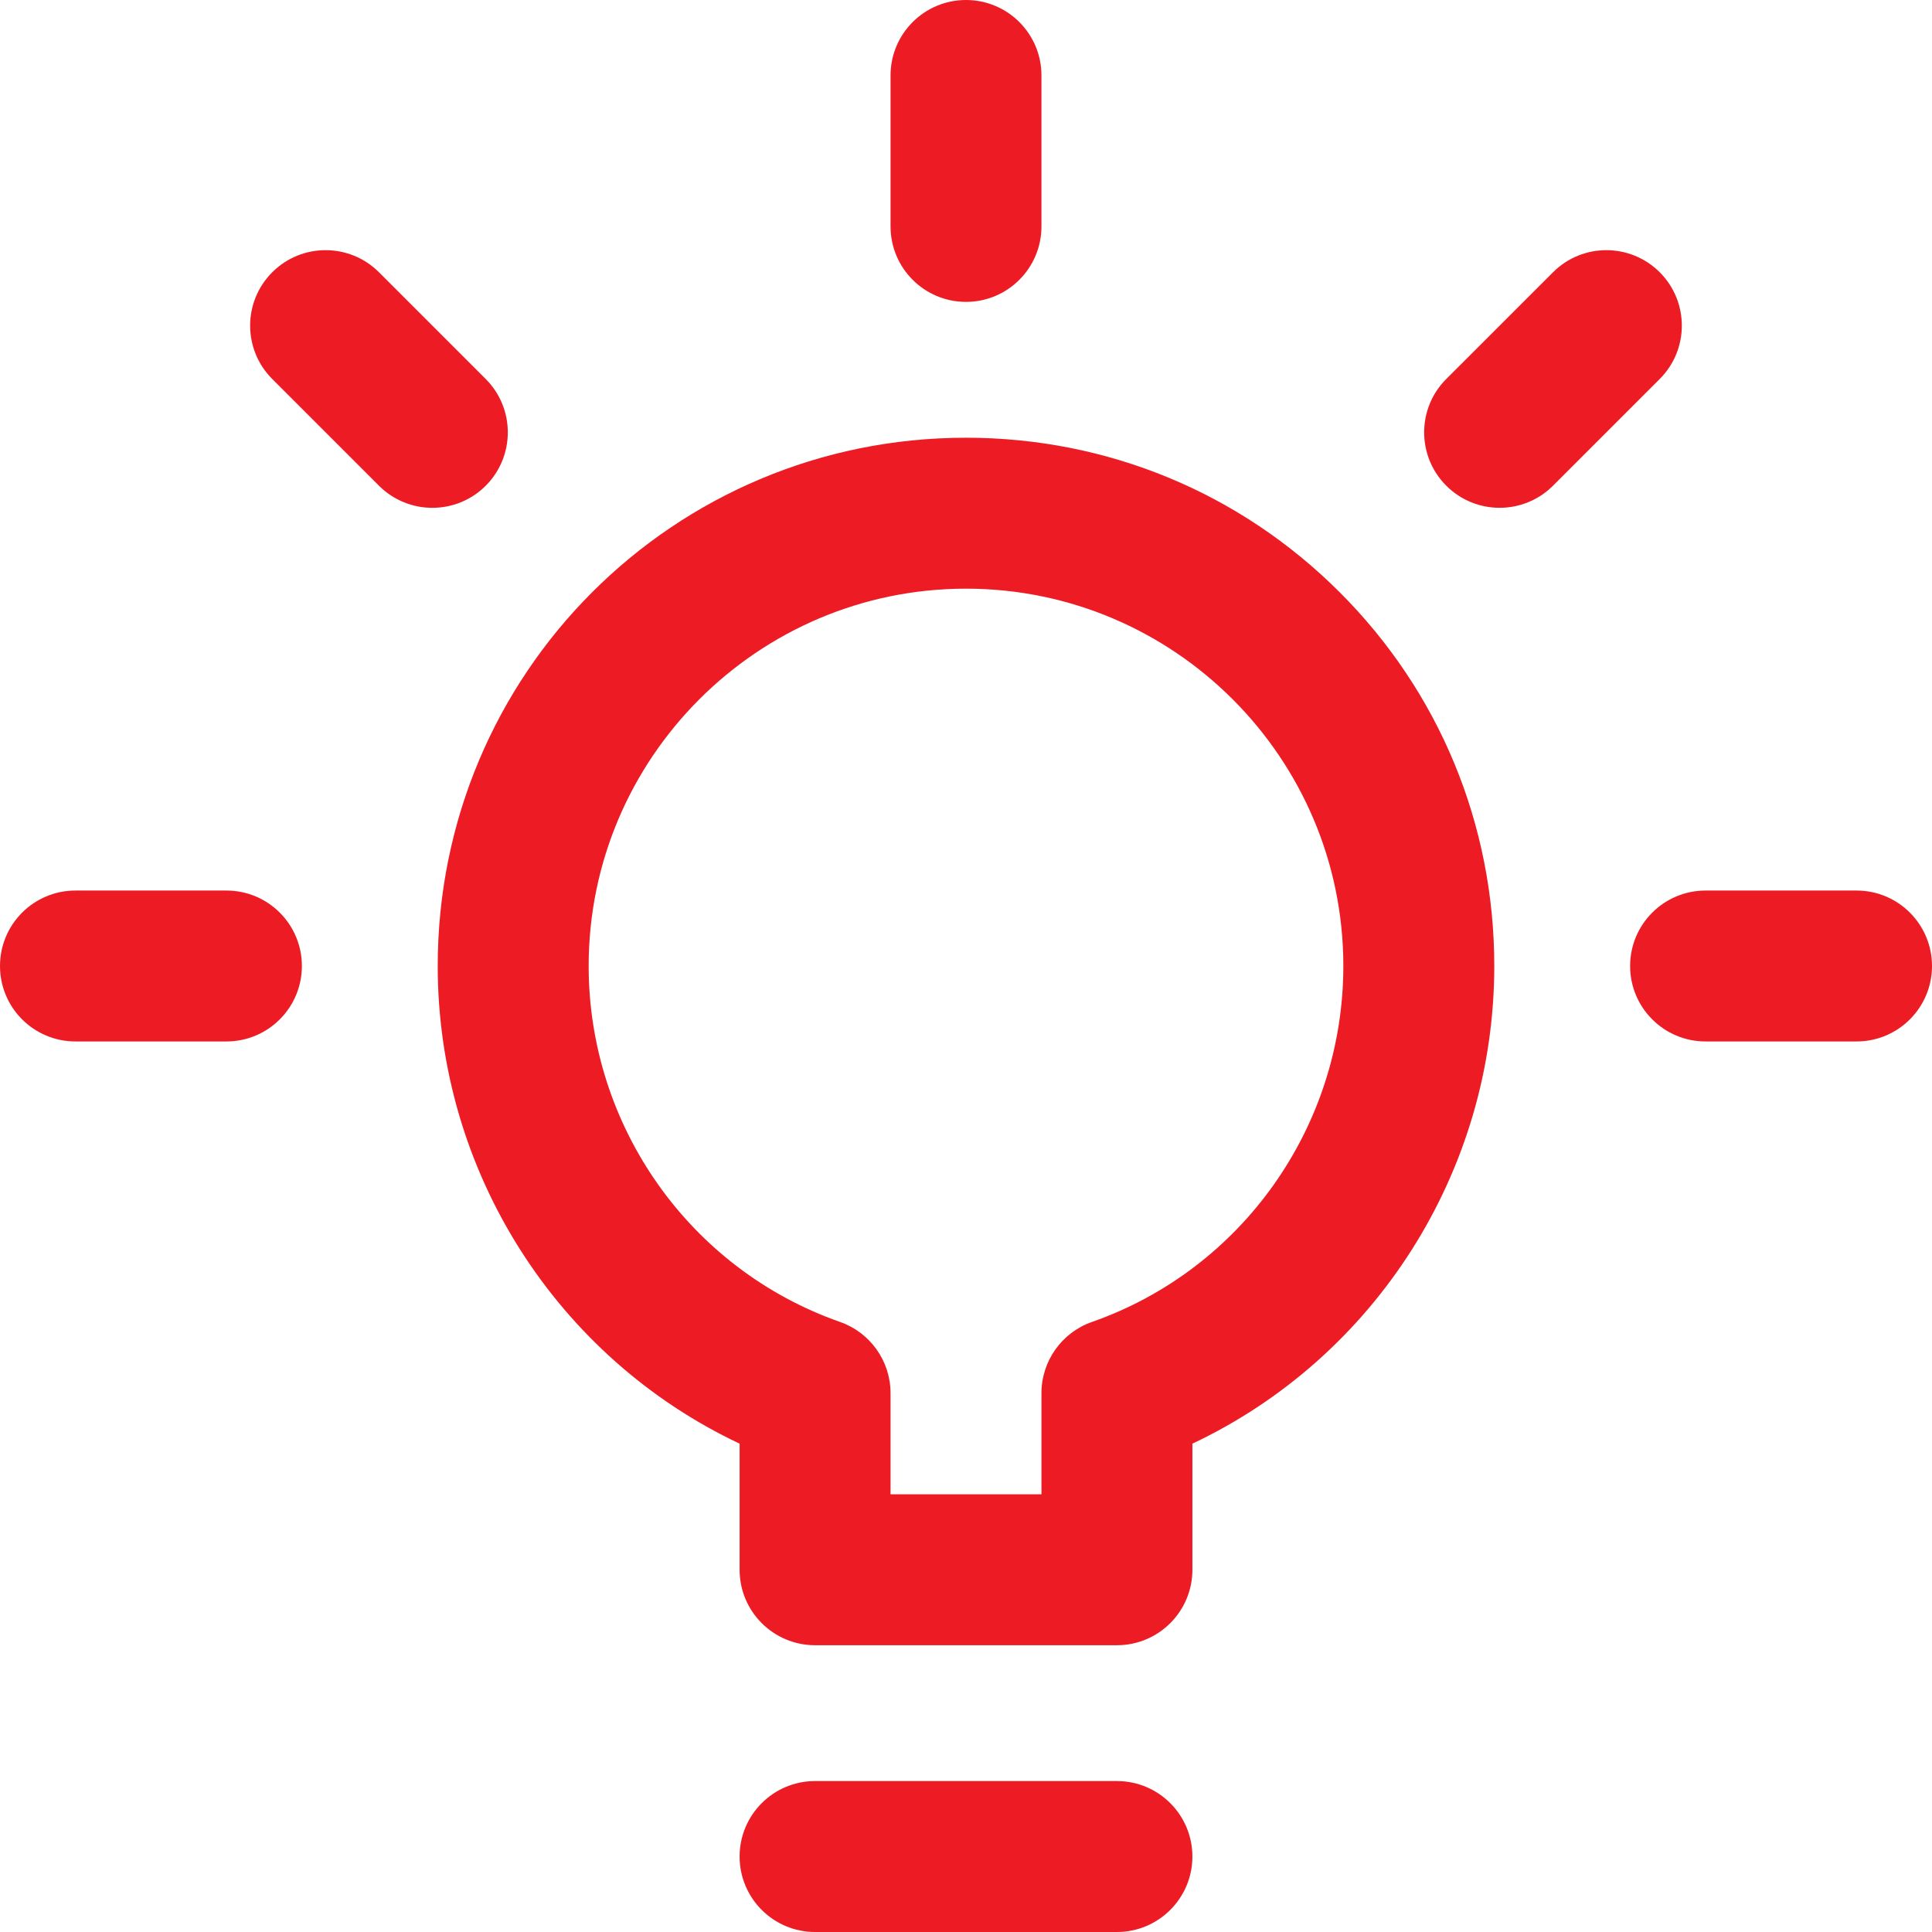 <svg width="55" height="55" viewBox="0 0 55 55" fill="none" xmlns="http://www.w3.org/2000/svg">
<g clip-path="url(#clip0_6780_2875)">
<path d="M27.5 12.461C19.176 12.461 12.461 19.174 12.461 27.5C12.461 33.359 15.857 38.644 21.055 41.098V44.688C21.055 45.874 22.017 46.836 23.203 46.836H31.797C32.983 46.836 33.945 45.874 33.945 44.688V41.098C39.143 38.644 42.539 33.359 42.539 27.5C42.539 23.476 40.977 19.698 38.139 16.861C35.302 14.024 31.524 12.461 27.5 12.461ZM31.086 37.633C30.225 37.934 29.648 38.748 29.648 39.66V42.539H25.352V39.66C25.352 38.748 24.775 37.935 23.914 37.633C19.634 36.133 16.758 32.061 16.758 27.5C16.758 21.577 21.577 16.758 27.5 16.758C33.423 16.758 38.242 21.577 38.242 27.5C38.242 32.061 35.366 36.133 31.086 37.633Z" fill="#ED1C24"/>
<path d="M27.5 8.594C28.687 8.594 29.648 7.632 29.648 6.445V2.148C29.648 0.962 28.687 0 27.5 0C26.313 0 25.352 0.962 25.352 2.148V6.445C25.352 7.632 26.313 8.594 27.5 8.594Z" fill="#ED1C24"/>
<path d="M6.445 25.352H2.148C0.962 25.352 0 26.313 0 27.5C0 28.687 0.962 29.648 2.148 29.648H6.445C7.632 29.648 8.594 28.687 8.594 27.5C8.594 26.313 7.632 25.352 6.445 25.352Z" fill="#ED1C24"/>
<path d="M52.852 25.352H48.555C47.368 25.352 46.406 26.313 46.406 27.5C46.406 28.687 47.368 29.648 48.555 29.648H52.852C54.038 29.648 55 28.687 55 27.5C55 26.313 54.038 25.352 52.852 25.352Z" fill="#ED1C24"/>
<path d="M13.827 10.789L10.789 7.751C9.95 6.912 8.589 6.912 7.75 7.751C6.911 8.59 6.911 9.95 7.75 10.789L10.789 13.828C11.628 14.666 12.988 14.667 13.827 13.828C14.666 12.989 14.666 11.628 13.827 10.789Z" fill="#ED1C24"/>
<path d="M47.249 7.751C46.41 6.912 45.05 6.912 44.211 7.751L41.172 10.789C40.333 11.628 40.333 12.988 41.172 13.827C42.011 14.666 43.371 14.666 44.211 13.827L47.249 10.789C48.088 9.95 48.088 8.59 47.249 7.751Z" fill="#ED1C24"/>
<path d="M31.797 50.703H23.203C22.017 50.703 21.055 51.665 21.055 52.852C21.055 54.038 22.017 55 23.203 55H31.797C32.983 55 33.945 54.038 33.945 52.852C33.945 51.665 32.983 50.703 31.797 50.703Z" fill="#ED1C24"/>
</g>
<defs>
<clipPath id="clip0_6780_2875">
<rect width="55" height="55" fill="white"/>
</clipPath>
</defs>
</svg>
